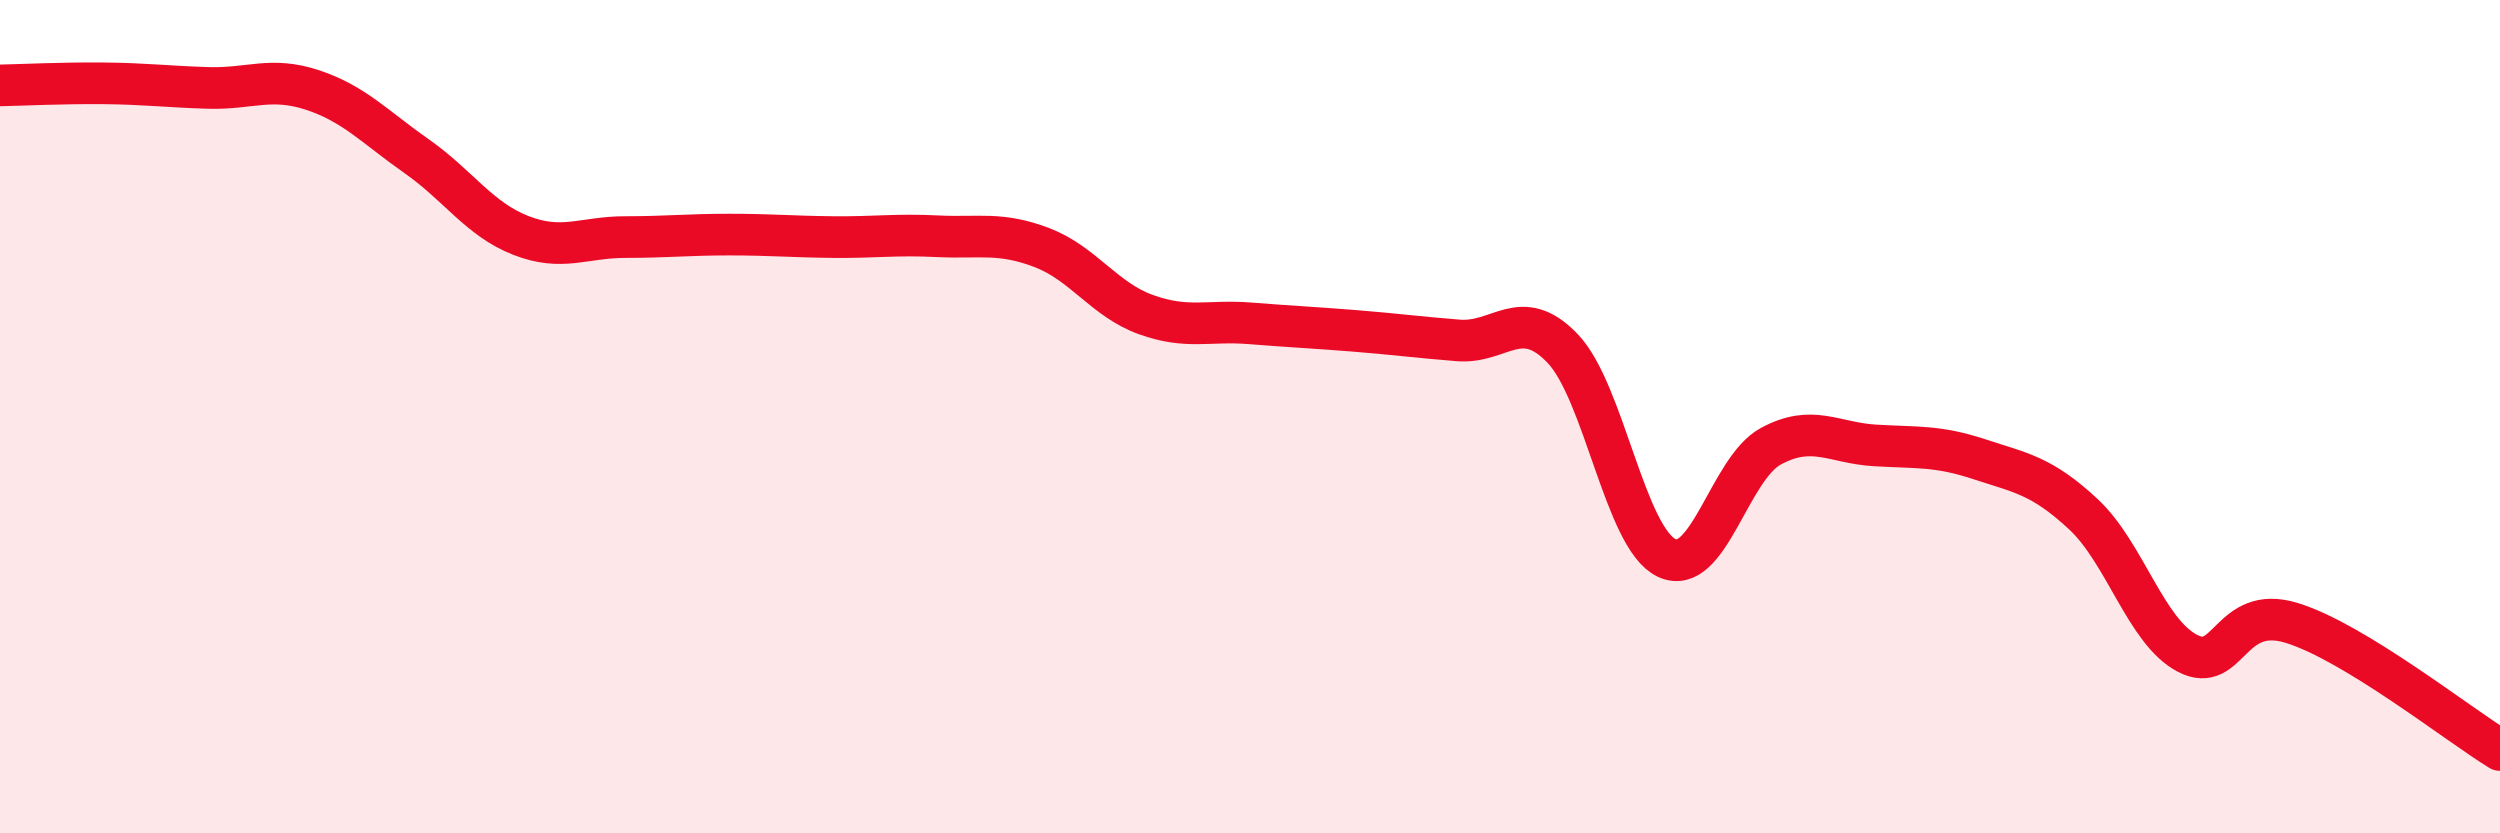 
    <svg width="60" height="20" viewBox="0 0 60 20" xmlns="http://www.w3.org/2000/svg">
      <path
        d="M 0,2.05 C 0.5,2.04 1.5,1.99 2.5,2 C 3.5,2.01 4,2.08 5,2.11 C 6,2.14 6.5,1.83 7.5,2.16 C 8.5,2.49 9,3.05 10,3.75 C 11,4.45 11.5,5.26 12.5,5.65 C 13.5,6.04 14,5.69 15,5.69 C 16,5.69 16.5,5.63 17.5,5.63 C 18.5,5.63 19,5.68 20,5.69 C 21,5.7 21.5,5.62 22.5,5.67 C 23.5,5.72 24,5.56 25,5.94 C 26,6.32 26.5,7.19 27.5,7.55 C 28.5,7.91 29,7.68 30,7.76 C 31,7.84 31.5,7.86 32.5,7.94 C 33.5,8.02 34,8.09 35,8.17 C 36,8.25 36.5,7.32 37.5,8.36 C 38.5,9.4 39,12.92 40,13.39 C 41,13.86 41.5,11.25 42.5,10.71 C 43.5,10.17 44,10.63 45,10.69 C 46,10.75 46.5,10.69 47.5,11.02 C 48.5,11.35 49,11.41 50,12.34 C 51,13.27 51.5,15.16 52.5,15.68 C 53.5,16.2 53.5,14.49 55,14.95 C 56.5,15.41 59,17.39 60,18L60 20L0 20Z"
        fill="#EB0A25"
        opacity="0.1"
        stroke-linecap="round"
        stroke-linejoin="round"
      />
      <path
        d="M 0,2.05 C 0.5,2.04 1.5,1.99 2.5,2 C 3.5,2.01 4,2.08 5,2.11 C 6,2.14 6.5,1.83 7.5,2.16 C 8.5,2.49 9,3.05 10,3.75 C 11,4.45 11.5,5.26 12.5,5.65 C 13.5,6.04 14,5.69 15,5.69 C 16,5.69 16.5,5.63 17.5,5.63 C 18.5,5.63 19,5.68 20,5.69 C 21,5.7 21.5,5.62 22.5,5.67 C 23.5,5.72 24,5.56 25,5.94 C 26,6.32 26.5,7.19 27.5,7.55 C 28.5,7.91 29,7.68 30,7.76 C 31,7.84 31.5,7.86 32.5,7.94 C 33.5,8.02 34,8.09 35,8.17 C 36,8.25 36.5,7.32 37.5,8.36 C 38.5,9.4 39,12.92 40,13.39 C 41,13.86 41.5,11.25 42.5,10.71 C 43.5,10.17 44,10.63 45,10.69 C 46,10.75 46.5,10.69 47.5,11.02 C 48.5,11.35 49,11.41 50,12.34 C 51,13.27 51.5,15.16 52.5,15.68 C 53.5,16.2 53.5,14.49 55,14.95 C 56.5,15.41 59,17.39 60,18"
        stroke="#EB0A25"
        stroke-width="1"
        fill="none"
        stroke-linecap="round"
        stroke-linejoin="round"
      />
    </svg>
  